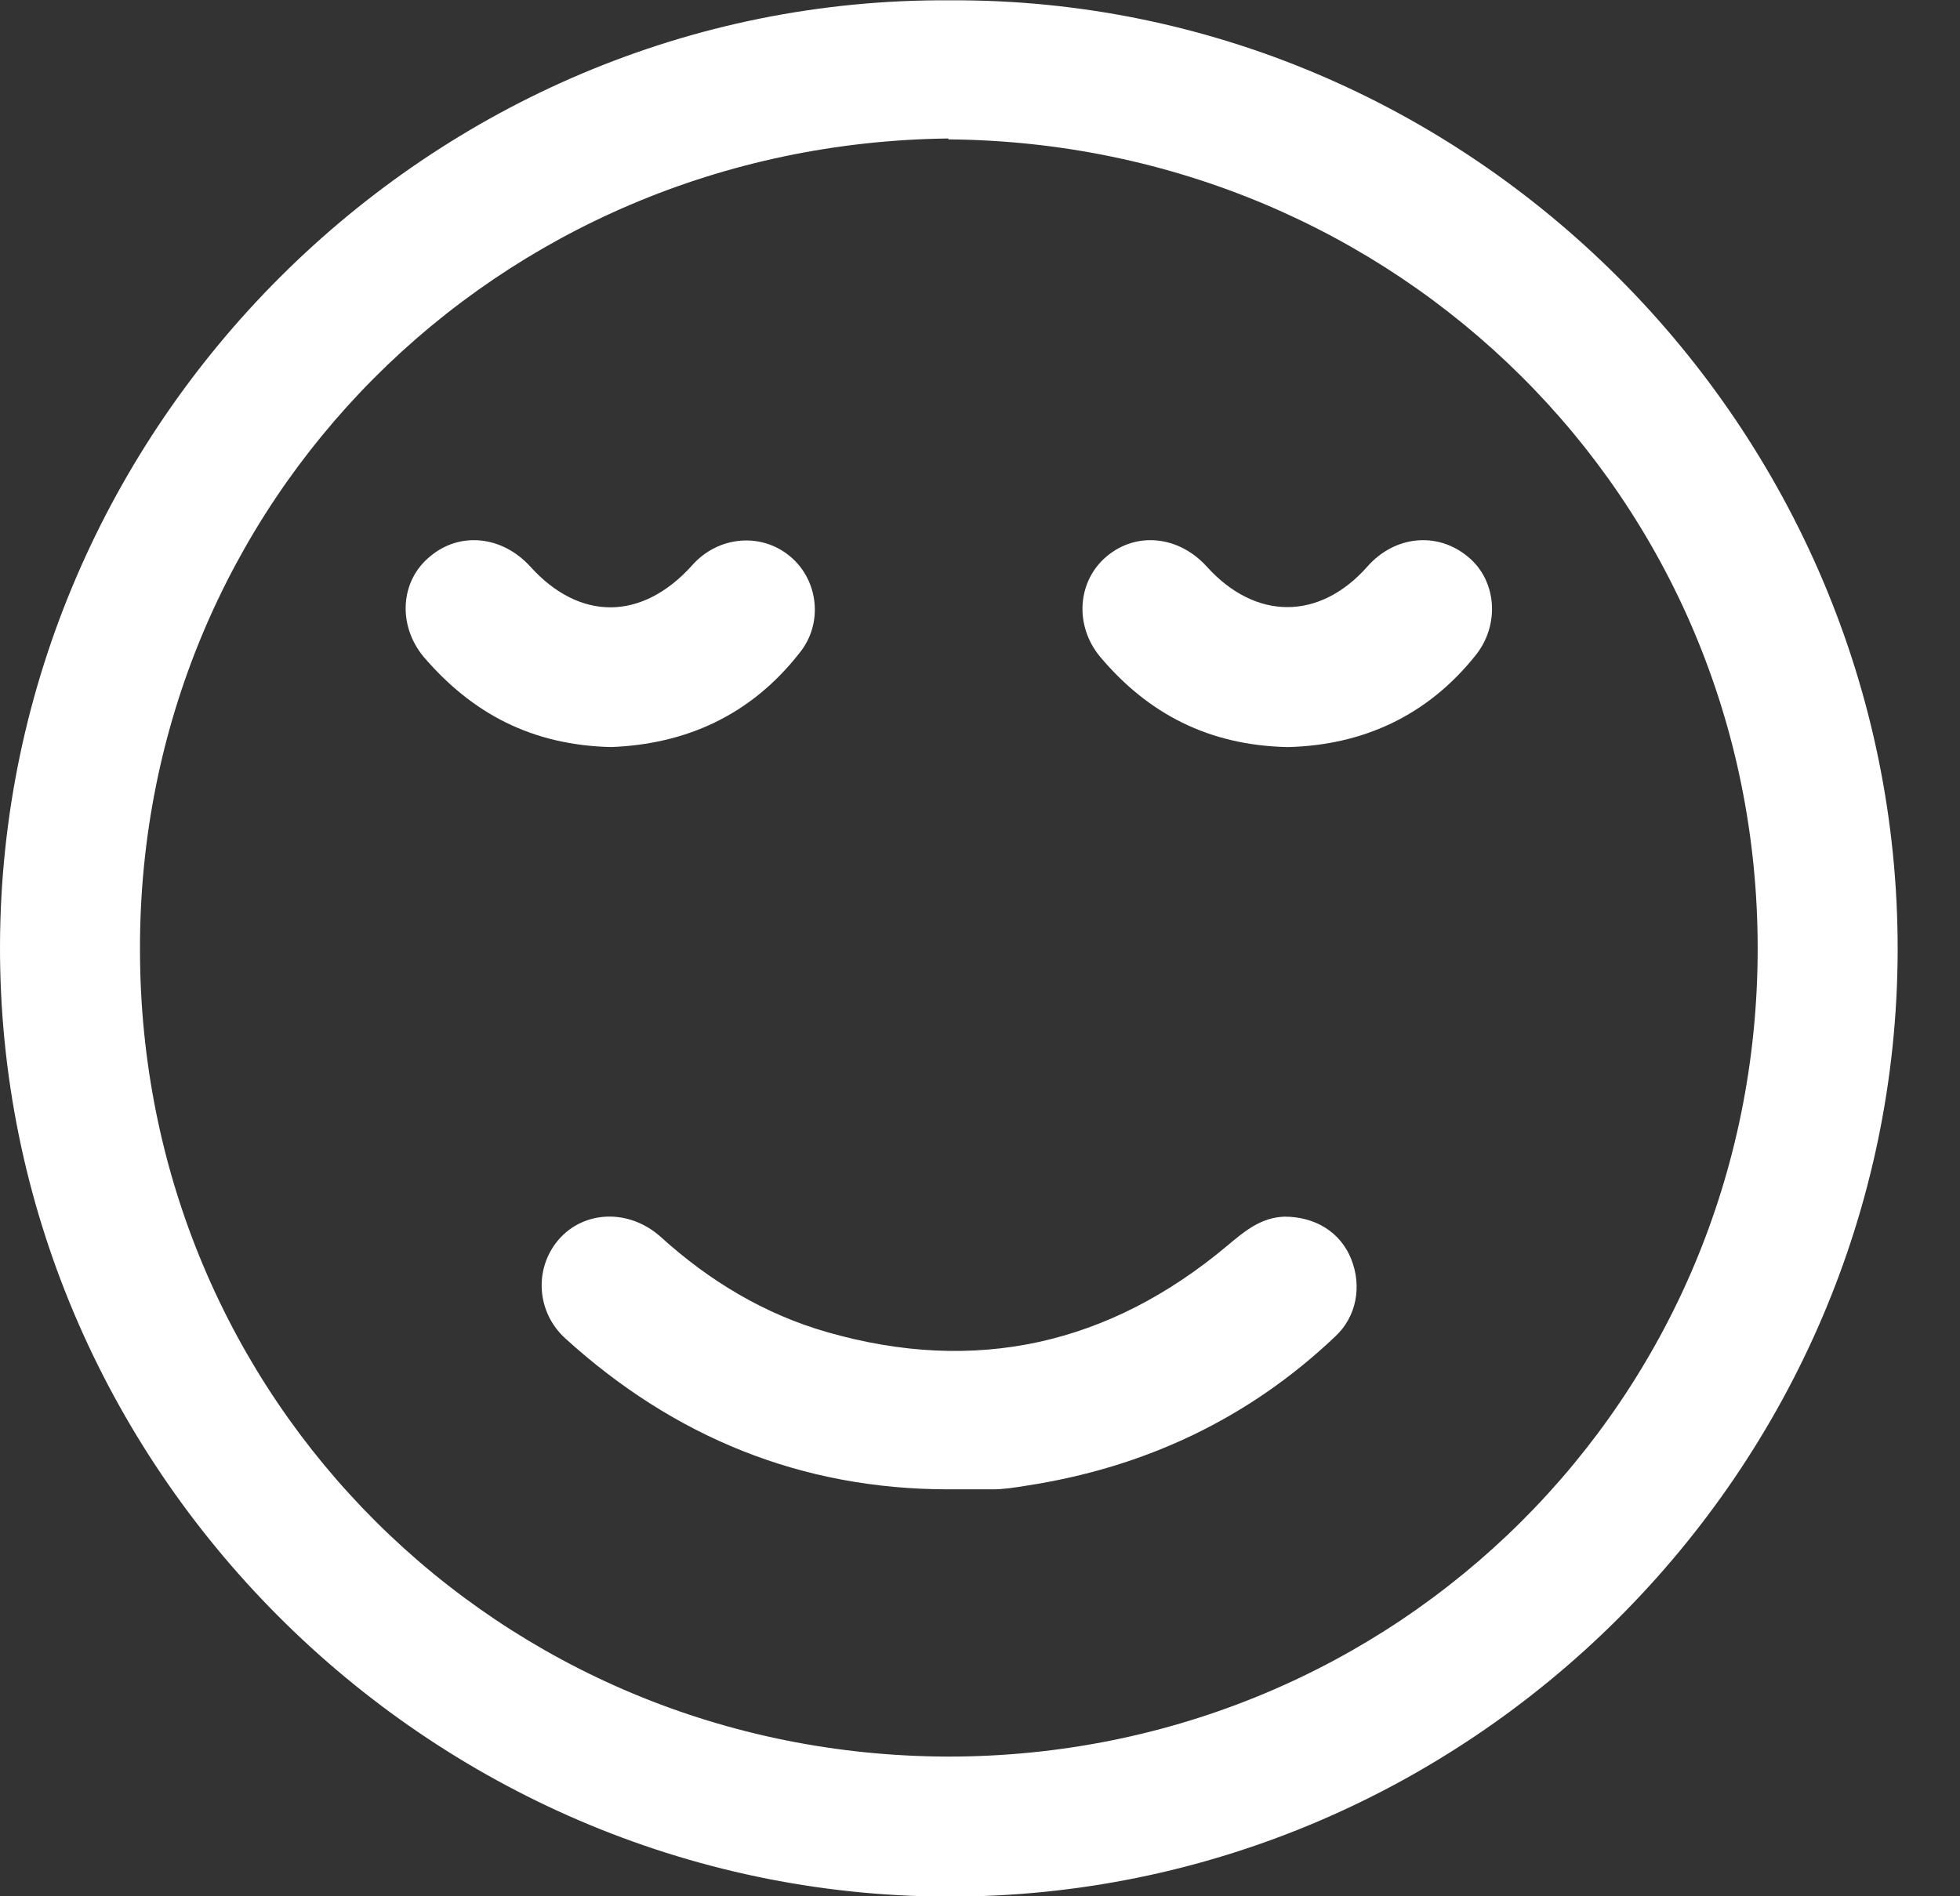 <svg xmlns="http://www.w3.org/2000/svg" fill="none" viewBox="0 0 31 30" height="30" width="31">
<rect x="0" y="0" width="31" height="30" fill="#333333" stroke="none"/>
<path fill="white" d="M15.028 0.005C23.243 -0.038 30.028 6.762 30.014 15.033C30 23.276 23.214 30.033 14.971 30.005C6.757 29.976 -0.028 23.205 8.98956e-05 14.948C0.029 6.733 6.8 -0.052 15.028 0.005ZM15 2.191C7.829 2.276 2.2 7.948 2.214 15.019C2.214 22.148 7.9 27.776 15 27.79C22.085 27.79 27.8 22.148 27.8 15.005C27.8 7.862 22.085 2.262 15 2.205V2.191Z"></path>
<path fill="white" d="M15 23.562C12.671 23.562 10.657 22.733 8.943 21.176C8.486 20.762 8.443 20.076 8.829 19.619C9.229 19.148 9.943 19.119 10.443 19.562C11.214 20.262 12.086 20.79 13.086 21.076C15.428 21.747 17.543 21.276 19.414 19.705C19.686 19.476 19.943 19.262 20.314 19.248C20.8 19.248 21.2 19.49 21.371 19.919C21.543 20.348 21.457 20.833 21.114 21.148C19.743 22.448 18.1 23.219 16.228 23.505C16.057 23.533 15.871 23.562 15.7 23.562C15.471 23.562 15.228 23.562 15 23.562Z"></path>
<path fill="white" d="M20.357 11.819C19.114 11.79 18.157 11.29 17.4 10.391C16.986 9.891 17.043 9.191 17.5 8.805C17.971 8.405 18.643 8.476 19.085 8.962C19.857 9.819 20.871 9.819 21.628 8.962C22.057 8.476 22.728 8.405 23.214 8.805C23.671 9.176 23.728 9.876 23.343 10.362C22.571 11.333 21.543 11.79 20.371 11.819H20.357Z"></path>
<path fill="white" d="M9.671 11.819C8.414 11.79 7.471 11.29 6.7 10.391C6.286 9.891 6.329 9.191 6.8 8.805C7.271 8.405 7.943 8.476 8.386 8.962C9.171 9.833 10.157 9.819 10.943 8.948C11.357 8.476 12.043 8.419 12.5 8.805C12.943 9.176 13.028 9.862 12.643 10.333C11.871 11.319 10.843 11.776 9.657 11.819H9.671Z"></path>
</svg>

